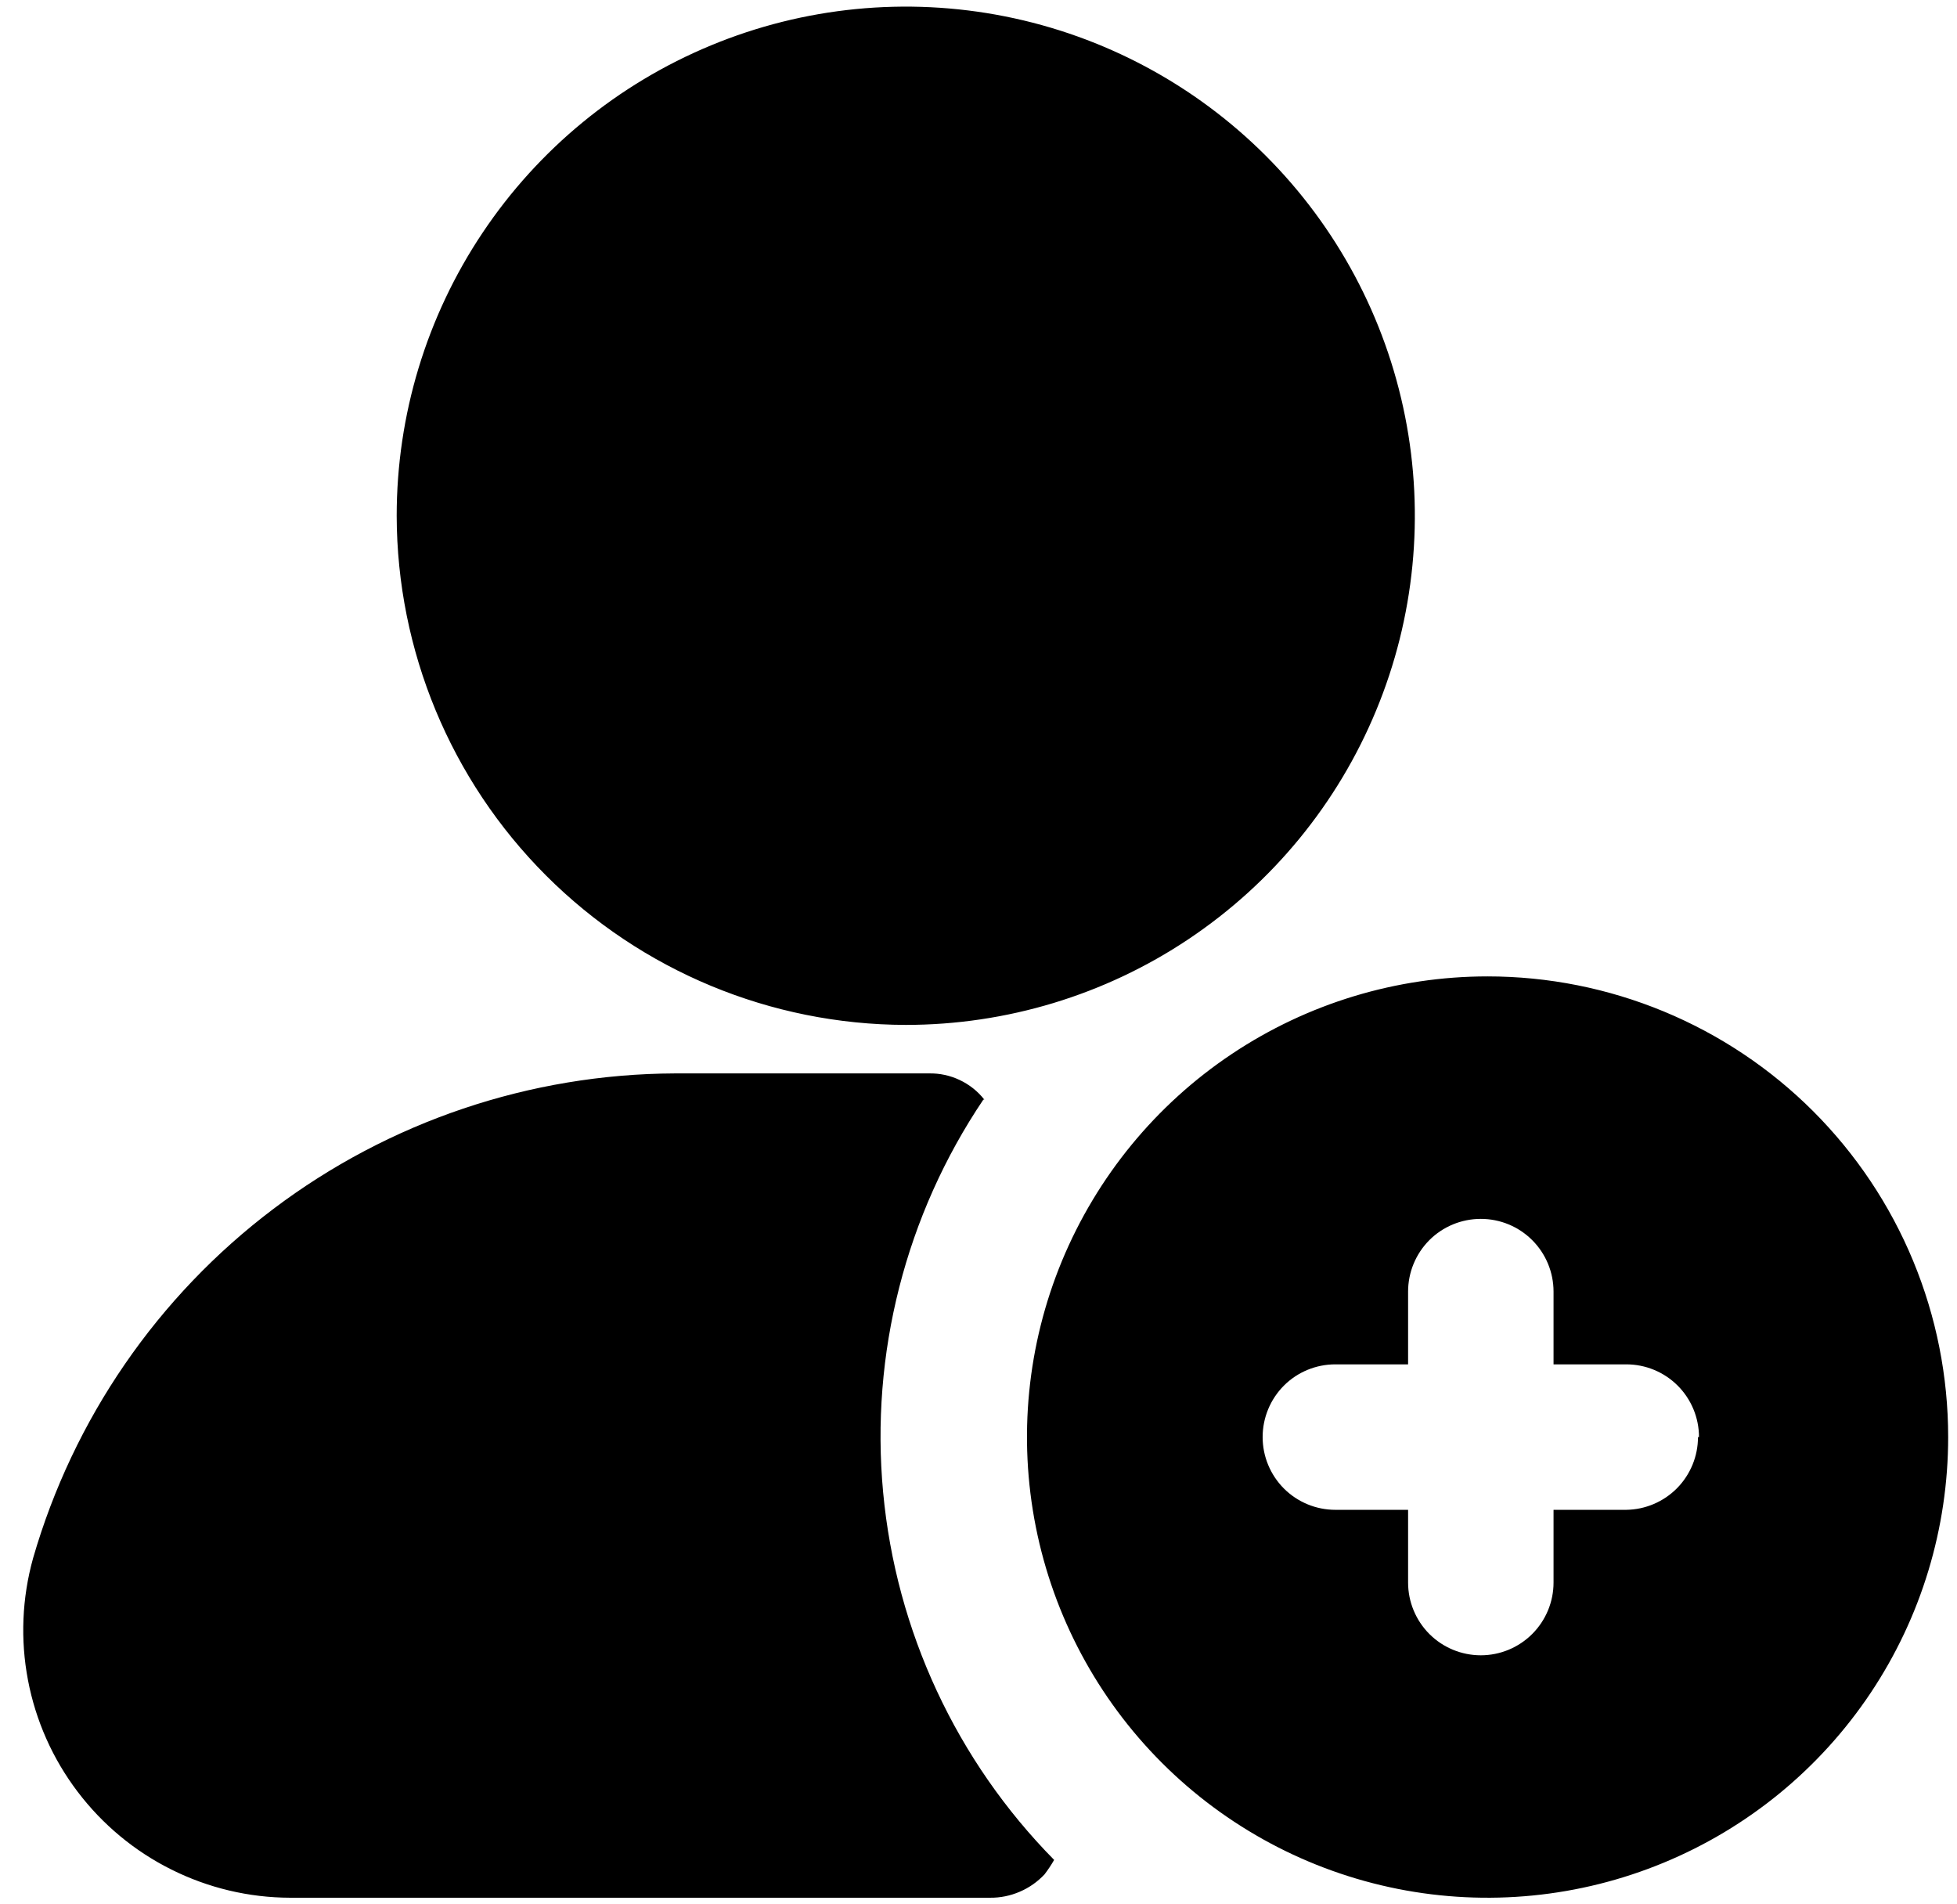 <svg width="37" height="36" viewBox="0 0 37 36" fill="none" xmlns="http://www.w3.org/2000/svg">
<g clip-path="url(#clip0_54_18)">
<path d="M7.5 9.75C7.5 7.846 8.064 5.985 9.122 4.403C10.18 2.82 11.683 1.586 13.442 0.858C15.2 0.129 17.136 -0.061 19.003 0.31C20.87 0.681 22.585 1.598 23.931 2.944C25.277 4.29 26.194 6.005 26.565 7.872C26.936 9.739 26.746 11.675 26.017 13.433C25.289 15.192 24.055 16.695 22.472 17.753C20.89 18.811 19.029 19.375 17.125 19.375C14.574 19.37 12.128 18.355 10.324 16.551C8.52 14.747 7.505 12.301 7.5 9.75ZM36.833 27.167C36.833 28.889 36.323 30.573 35.366 32.005C34.409 33.437 33.049 34.553 31.457 35.212C29.866 35.871 28.115 36.044 26.426 35.708C24.737 35.372 23.185 34.542 21.967 33.324C20.749 32.106 19.92 30.555 19.584 28.866C19.248 27.176 19.42 25.425 20.079 23.834C20.739 22.243 21.855 20.883 23.287 19.926C24.719 18.969 26.403 18.458 28.125 18.458C29.269 18.458 30.401 18.684 31.457 19.121C32.514 19.559 33.474 20.2 34.283 21.009C35.091 21.818 35.733 22.778 36.17 23.834C36.608 24.891 36.833 26.023 36.833 27.167ZM32.122 27.167C32.122 26.802 31.977 26.452 31.719 26.194C31.461 25.936 31.111 25.792 30.747 25.792H29.372V24.417C29.372 24.052 29.227 23.702 28.969 23.444C28.711 23.186 28.361 23.042 27.997 23.042C27.632 23.042 27.282 23.186 27.024 23.444C26.767 23.702 26.622 24.052 26.622 24.417V25.792H25.247C24.882 25.792 24.532 25.936 24.274 26.194C24.017 26.452 23.872 26.802 23.872 27.167C23.872 27.531 24.017 27.881 24.274 28.139C24.532 28.397 24.882 28.542 25.247 28.542H26.622V29.917C26.622 30.281 26.767 30.631 27.024 30.889C27.282 31.147 27.632 31.292 27.997 31.292C28.361 31.292 28.711 31.147 28.969 30.889C29.227 30.631 29.372 30.281 29.372 29.917V28.542H30.747C31.108 28.537 31.453 28.39 31.707 28.133C31.961 27.875 32.103 27.528 32.103 27.167H32.122ZM18.61 20.787C18.486 20.629 18.327 20.503 18.145 20.417C17.964 20.331 17.765 20.288 17.565 20.292H12.762C10.02 20.303 7.355 21.202 5.167 22.855C2.979 24.507 1.386 26.824 0.625 29.458C0.416 30.209 0.383 30.997 0.529 31.762C0.675 32.527 0.995 33.248 1.466 33.869C1.936 34.49 2.543 34.995 3.24 35.342C3.937 35.69 4.704 35.873 5.483 35.875H18.72C18.912 35.877 19.103 35.838 19.279 35.762C19.456 35.687 19.615 35.575 19.747 35.435C19.814 35.348 19.875 35.256 19.93 35.16C18.083 33.286 16.941 30.832 16.697 28.212C16.453 25.593 17.122 22.969 18.592 20.787H18.61Z" fill="black"/>
</g>
<defs>
<clipPath id="clip0_54_18">
<rect width="37" height="36" fill="white"/>
</clipPath>
</defs>
</svg>

